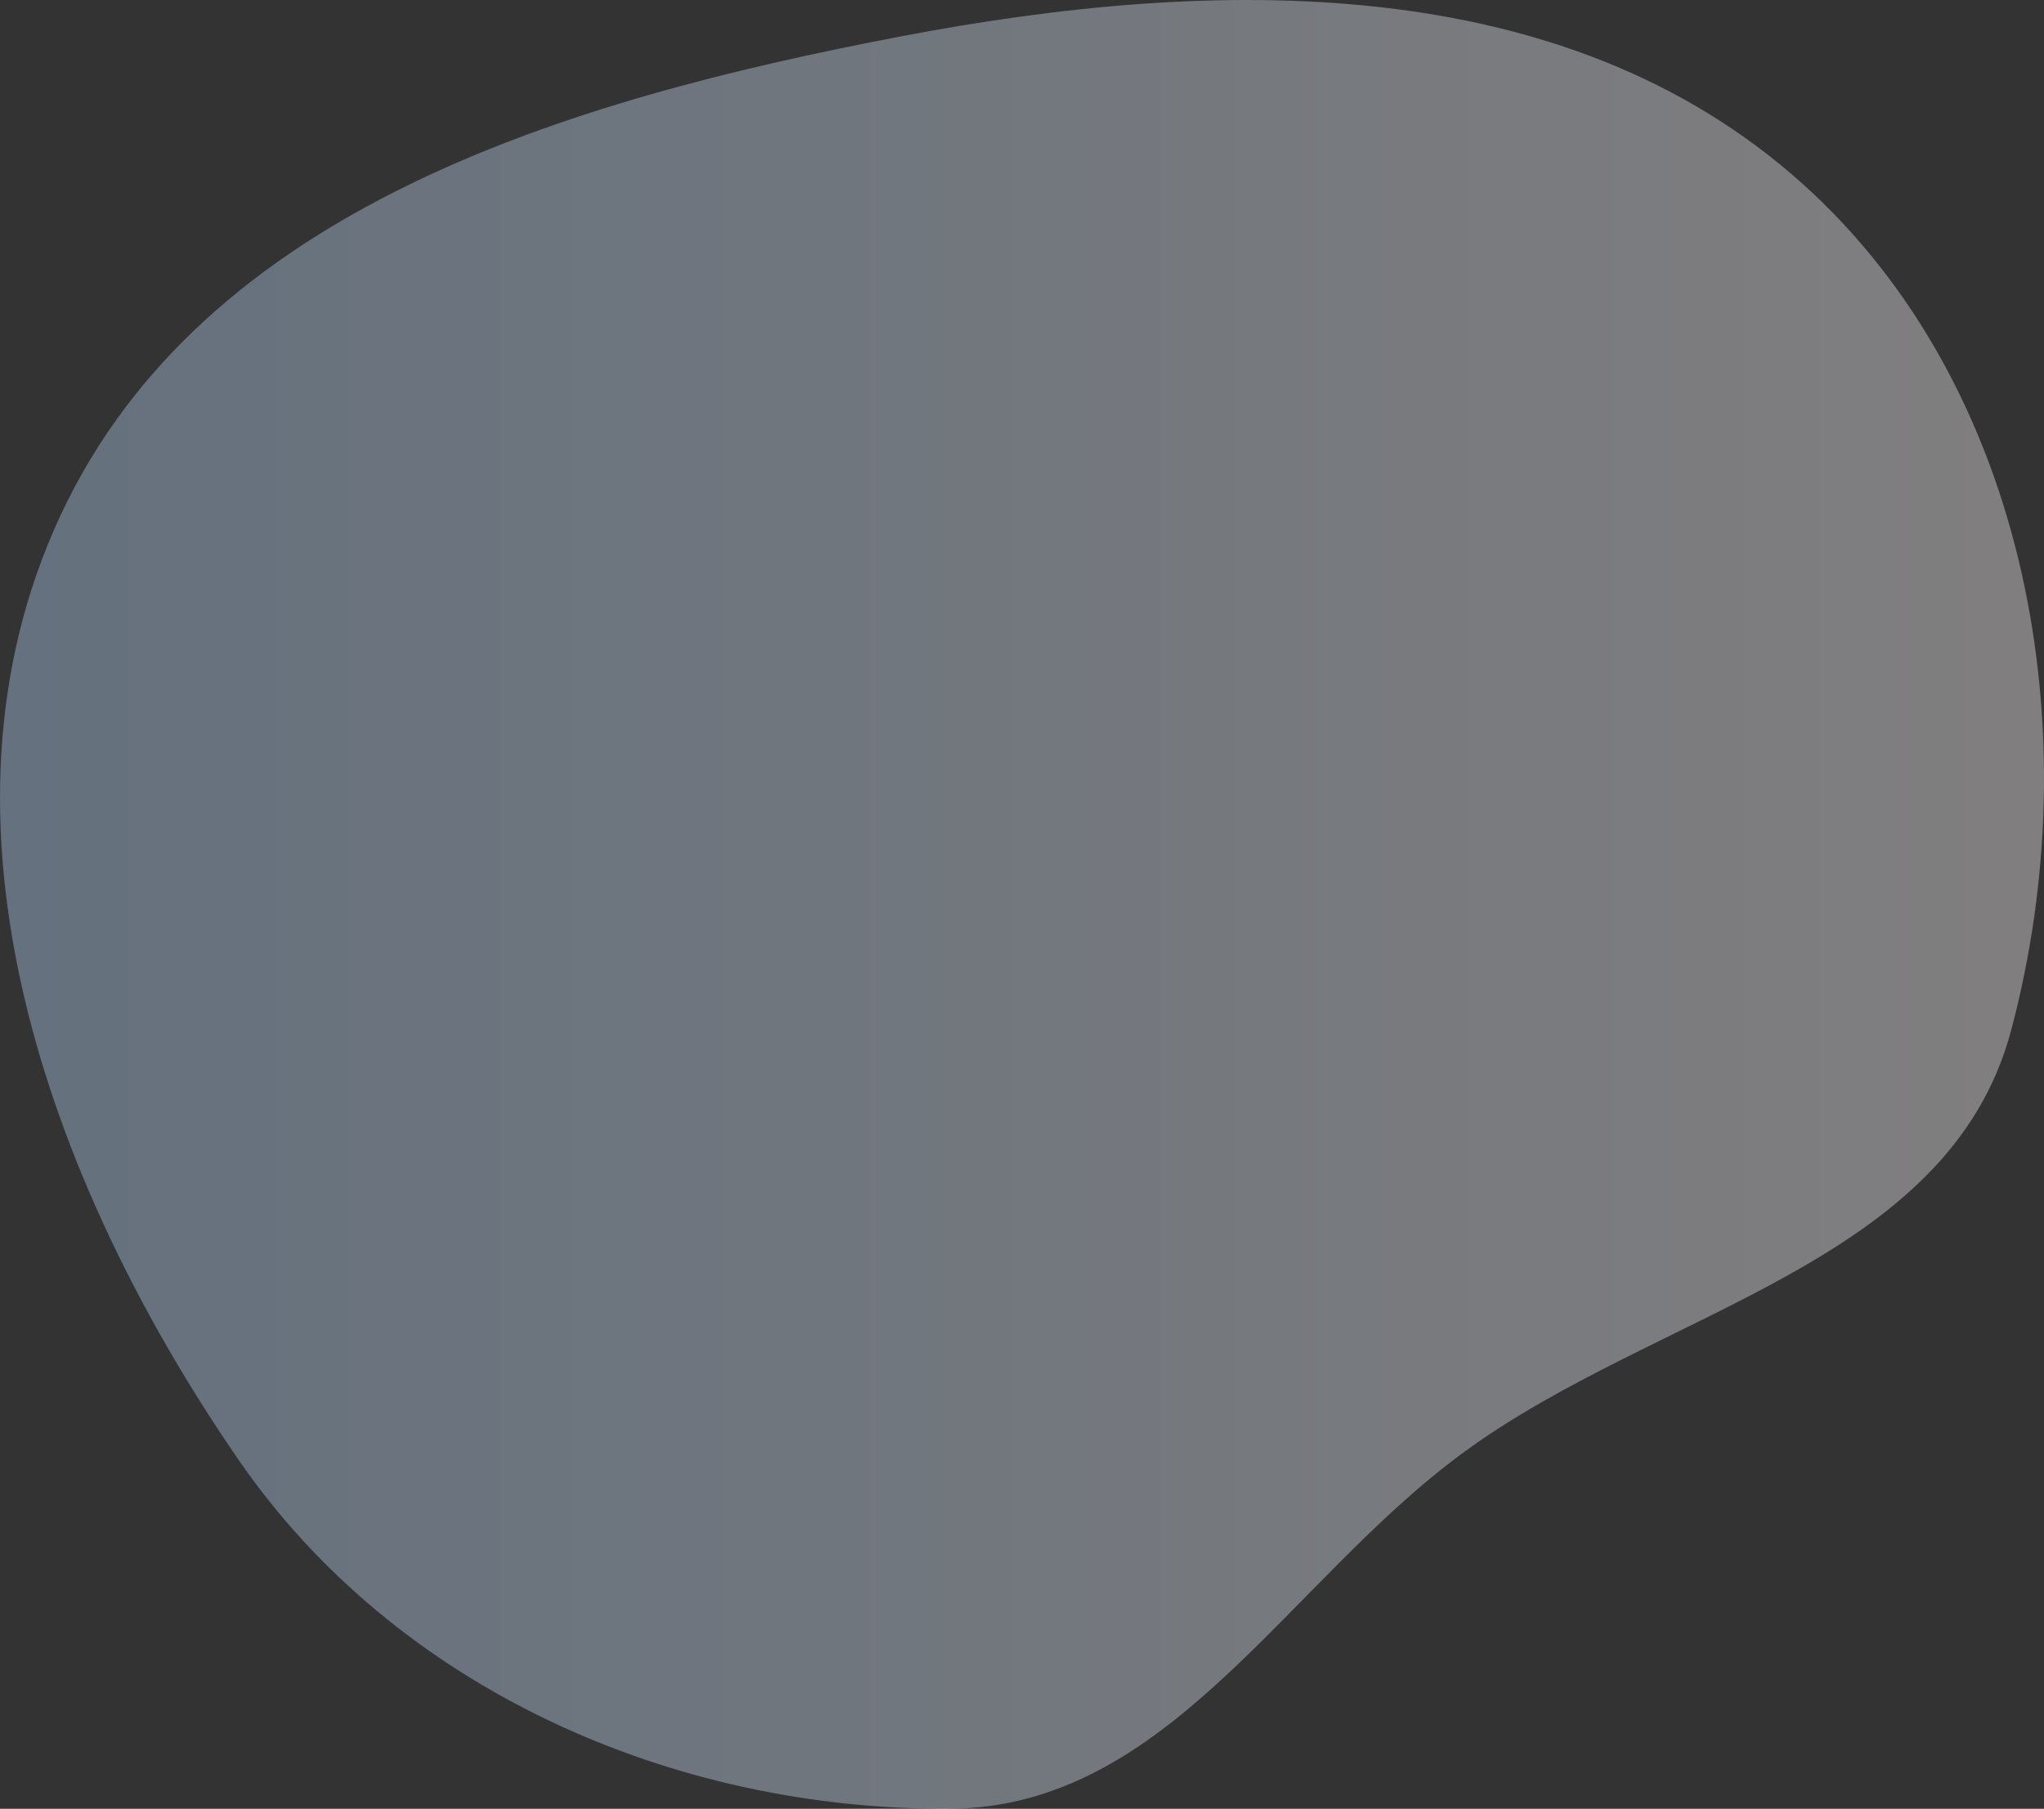 <svg xmlns="http://www.w3.org/2000/svg" xmlns:xlink="http://www.w3.org/1999/xlink" width="263.696" height="233.393" viewBox="0 0 263.696 233.393">
  <rect x="0" y="0" width="263.696" height="233.393" fill="#333333" stroke="none"/>
  <defs>
    <linearGradient id="linear-gradient" x1="0.5" x2="0.5" y2="1" gradientUnits="objectBoundingBox">
      <stop offset="0" stop-color="#f5efef"/>
      <stop offset="1" stop-color="#accbee"/>
    </linearGradient>
  </defs>
  <path id="icon_message_06" d="M132.974,4.246c30.269,8.071,35.961,45.447,54.468,70.679,16.72,22.8,45.793,37.978,45.948,66.229.2,35.855-15.5,71.46-45.081,91.808-35.776,24.611-82.365,41.284-121.744,22.956C26.833,237.425,12.912,190.482,4.7,147.5-3.055,106.927-3.948,62.043,23.629,31.245,49.953,1.847,94.81-5.93,132.974,4.246Z" transform="translate(263.696) rotate(90)" fill-rule="evenodd" opacity="0.4" fill="url(#linear-gradient)"/>
</svg>
